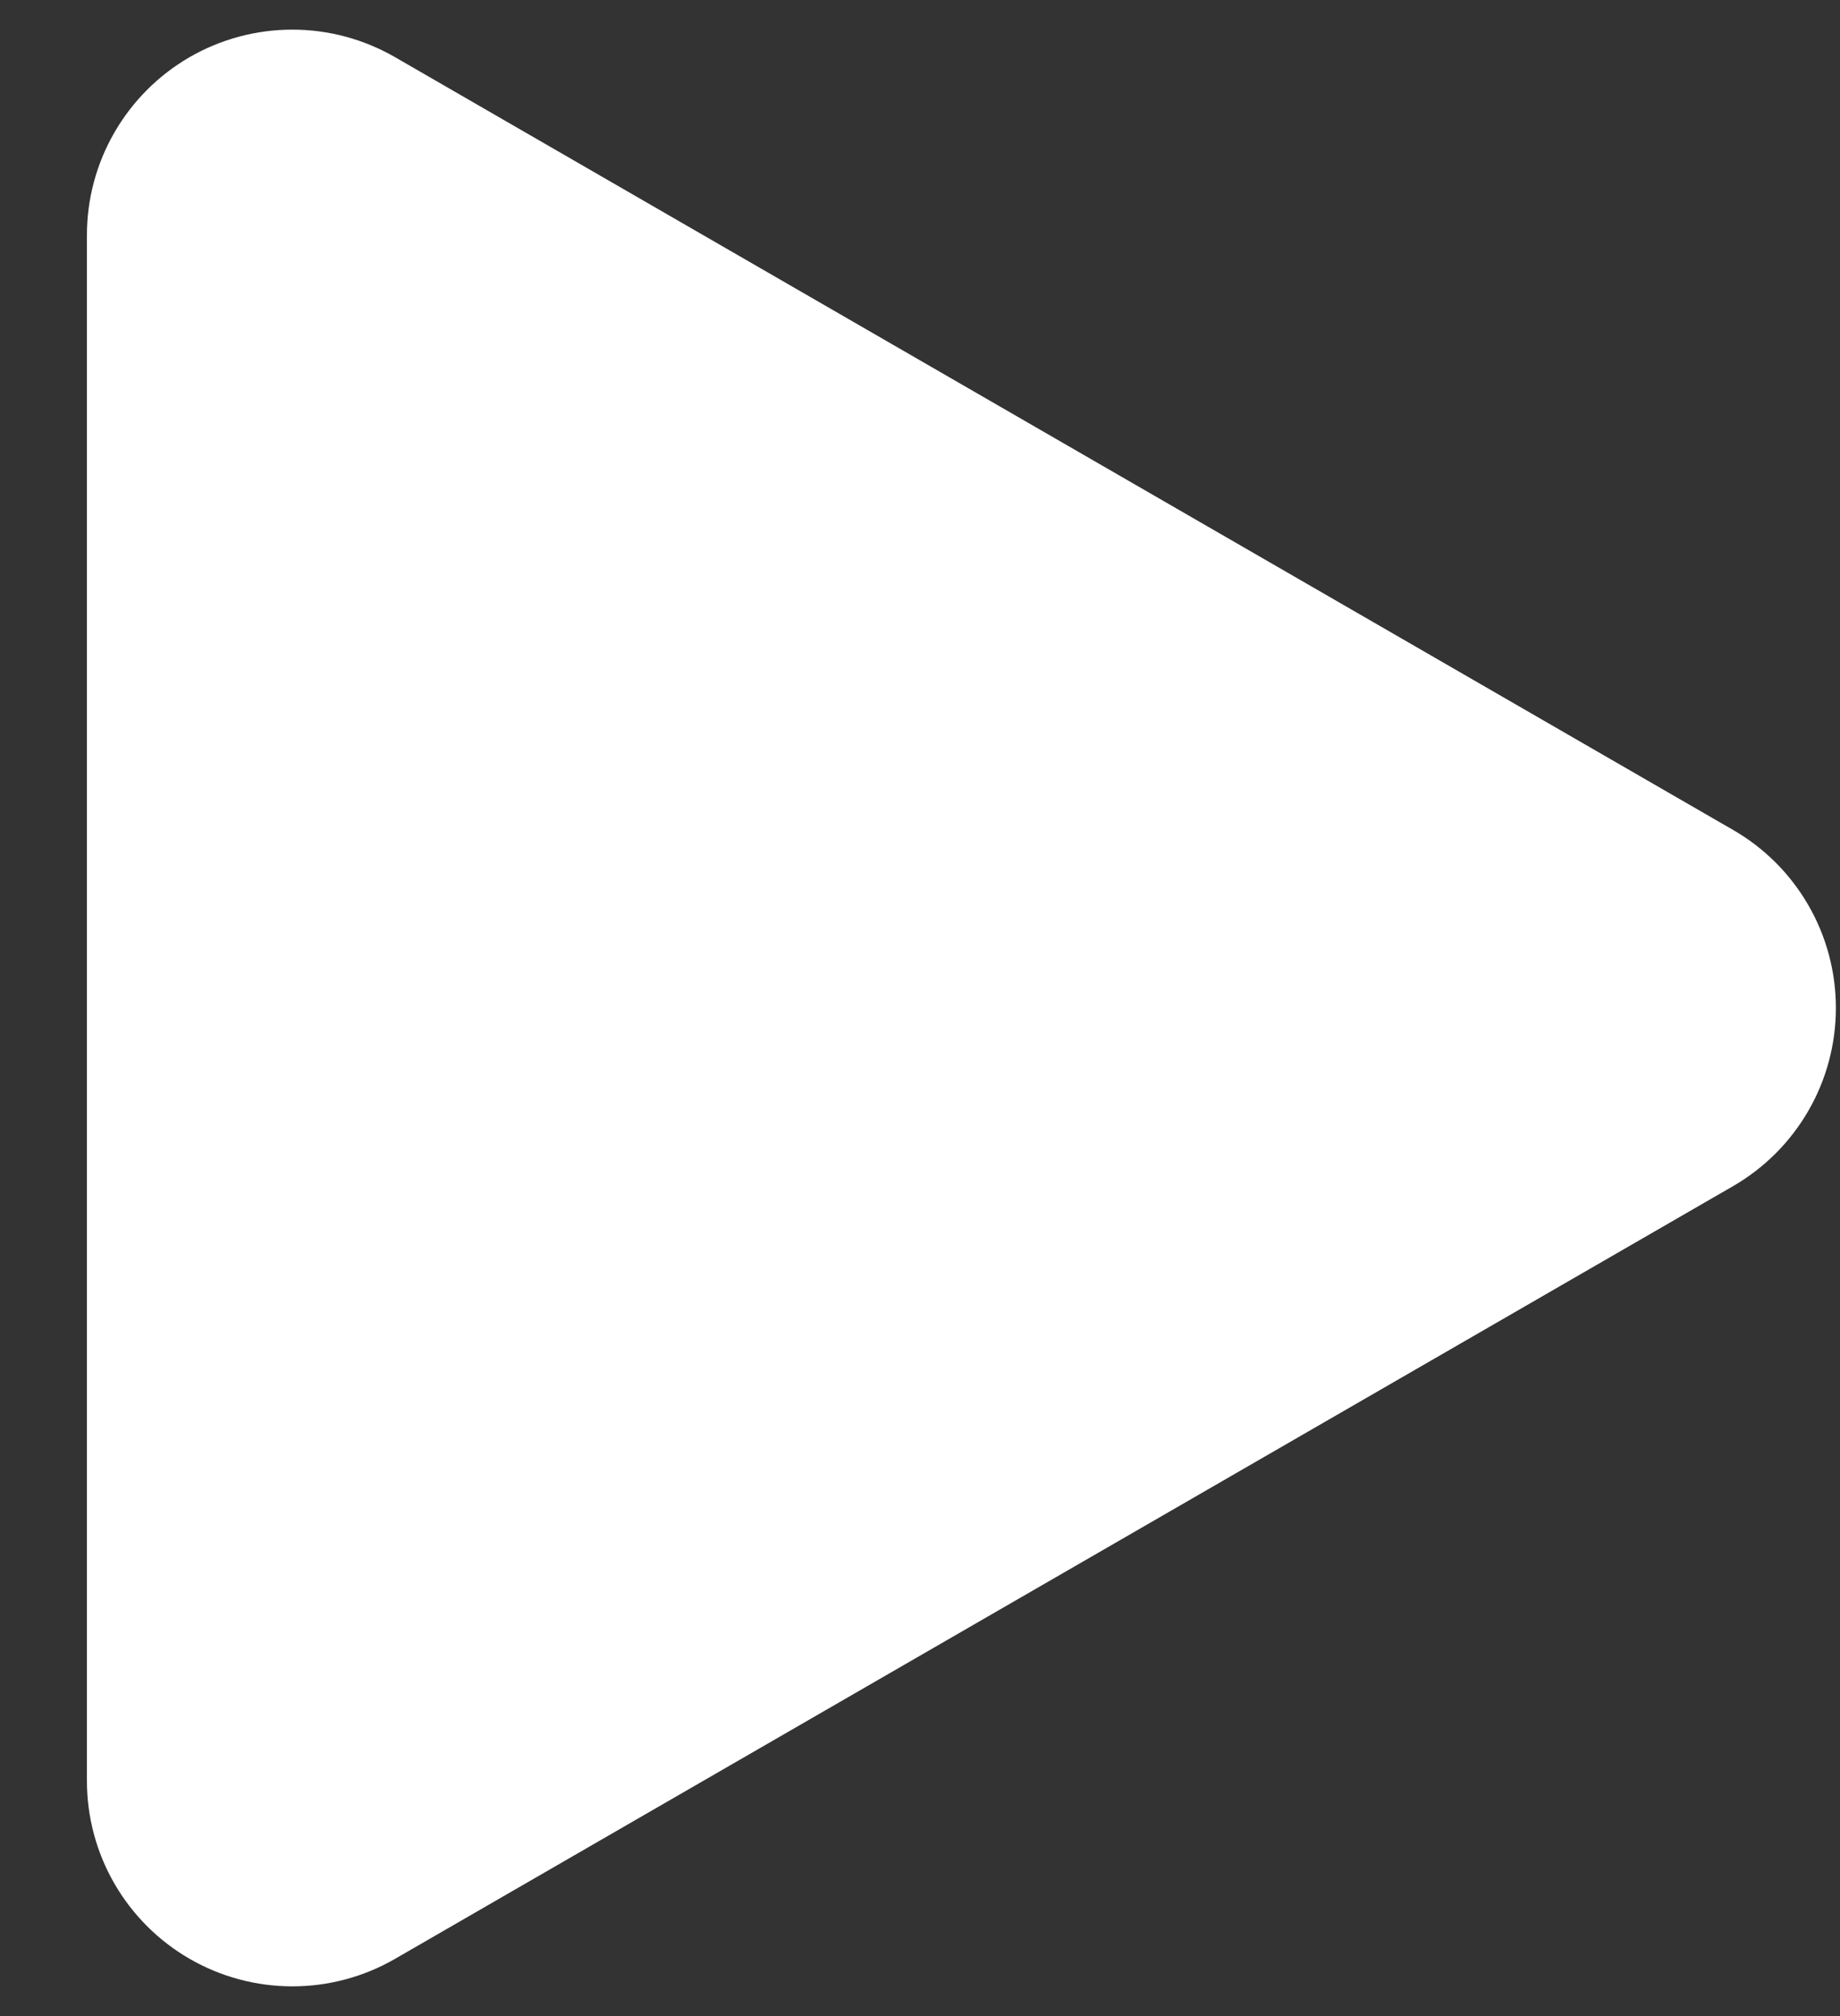 <svg width="21" height="23" viewBox="0 0 21 23" fill="none" xmlns="http://www.w3.org/2000/svg">
<rect x="0" y="0" width="21" height="23" fill="#333333" stroke="none"/>
<path d="M0.992 20.317V2.683C0.992 2.271 1.1 1.867 1.306 1.511C1.512 1.154 1.808 0.858 2.164 0.652C2.521 0.446 2.925 0.338 3.337 0.338C3.749 0.338 4.153 0.447 4.51 0.653L19.781 9.469C20.137 9.674 20.433 9.97 20.639 10.327C20.845 10.683 20.953 11.088 20.953 11.499C20.953 11.911 20.845 12.316 20.639 12.672C20.433 13.029 20.137 13.325 19.781 13.531L4.509 22.347C4.152 22.553 3.748 22.661 3.337 22.661C2.925 22.661 2.521 22.553 2.164 22.347C1.808 22.141 1.512 21.846 1.306 21.489C1.1 21.133 0.992 20.728 0.992 20.317Z" fill="white"/>
</svg>
